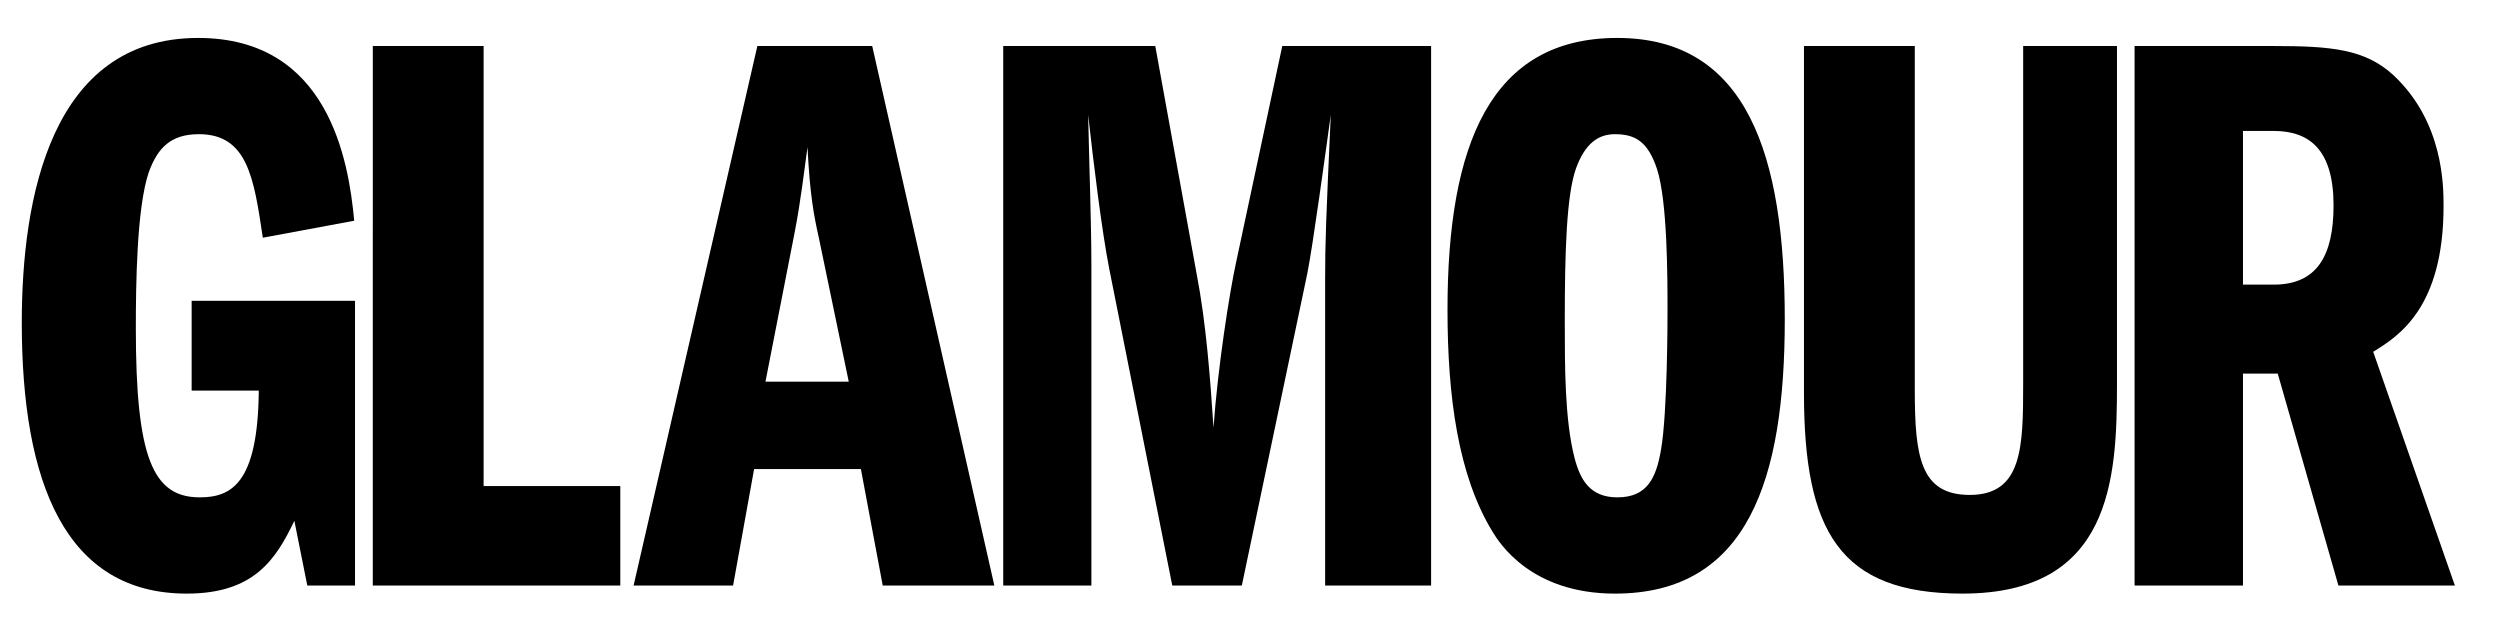 <svg xmlns="http://www.w3.org/2000/svg" viewBox="0 0 254 64"><symbol id="glamour" viewBox="0 0 254 64">
      <path d="M36.070 59.488h-4.849l-1.314-6.574c-1.889 3.945-4.109 7.396-10.93 7.396-12.326 0-16.764-11.258-16.764-27.53 0-12.655 2.958-28.925 17.916-28.925 13.231 0 15.285 12.408 15.86 18.571l-9.286 1.726c-0.904-6.081-1.561-10.519-6.493-10.519-2.875 0-4.19 1.397-5.093 3.861-1.233 3.617-1.316 11.505-1.316 15.861 0 13.148 1.726 17.175 6.491 17.175 3.205 0 5.918-1.397 6-10.846h-6.821v-9.122h16.6v28.925z"/>
      <path d="M37.877 4.676h11.258v44.706h13.888v10.107h-25.147z"/>
      <path d="M77.77 38.78l2.958-15.121c0.657-3.37 0.985-6.41 1.314-8.711 0.247 4.931 0.657 6.985 1.151 9.204l3.041 14.628h-8.465zM76.948 4.675l-12.574 54.813h10.108l2.136-11.833h10.848l2.219 11.833h11.34l-12.409-54.813h-11.668z"/>
      <path d="M101.928 4.676h15.448l4.192 23.092c0.987 5.095 1.397 10.766 1.726 15.697 0.41-6 1.644-13.888 2.301-16.848l4.684-21.941h15.121v54.813h-10.766v-31.228c0-3.533 0.082-5.834 0.575-16.6-0.493 3.533-1.807 13.231-2.383 16.107l-6.656 31.72h-7.068l-6.409-32.213c-0.74-3.78-1.561-10.438-2.136-15.614 0.082 4.273 0.328 11.011 0.328 15.285v32.542h-8.957v-54.813z"/>
      <path d="M164.076 13.633c2.136 0 3.37 0.822 4.273 3.533 1.070 3.288 1.070 11.012 1.070 14.382 0 0.74 0 10.354-0.659 14.134-0.493 2.876-1.397 4.849-4.437 4.849-2.794 0-3.78-1.808-4.355-4.027-0.987-3.862-0.987-9.204-0.987-13.888 0-6.903 0.165-12.82 1.151-15.532 0.903-2.464 2.217-3.451 3.943-3.451zM164.323 3.854c-12.902 0-17.257 10.848-17.257 27.612 0 8.792 1.067 16.847 4.601 22.599 0.659 1.069 3.862 6.246 12.409 6.246 13.559 0 17.257-11.67 17.257-27.859 0-16.6-3.779-28.597-17.010-28.597z"/>
      <path d="M194.542 4.676v34.925c0 6.821 0.575 10.683 5.587 10.683 5.343 0 5.424-4.848 5.424-11.258v-34.351h9.532v34.351c0 9.697-0.575 21.284-15.694 21.284-12.492 0-16.108-6.328-16.108-20.38v-35.255h11.259z"/>
      <path d="M227.886 13.304h3.123c3.615 0 6.080 1.891 6.080 7.56 0 5.177-1.726 8.054-6.080 8.054h-3.123v-15.614zM216.874 59.488h11.012v-21.53h3.533l6.163 21.53h11.834l-8.301-23.748c2.548-1.561 7.15-4.439 7.15-14.793 0-2.054 0-8.547-5.096-13.313-2.875-2.629-6.246-2.958-12.161-2.958h-14.135v54.813z"/>
    </symbol><use xlink:href="#glamour" xmlns:xlink="http://www.w3.org/1999/xlink"/></svg>